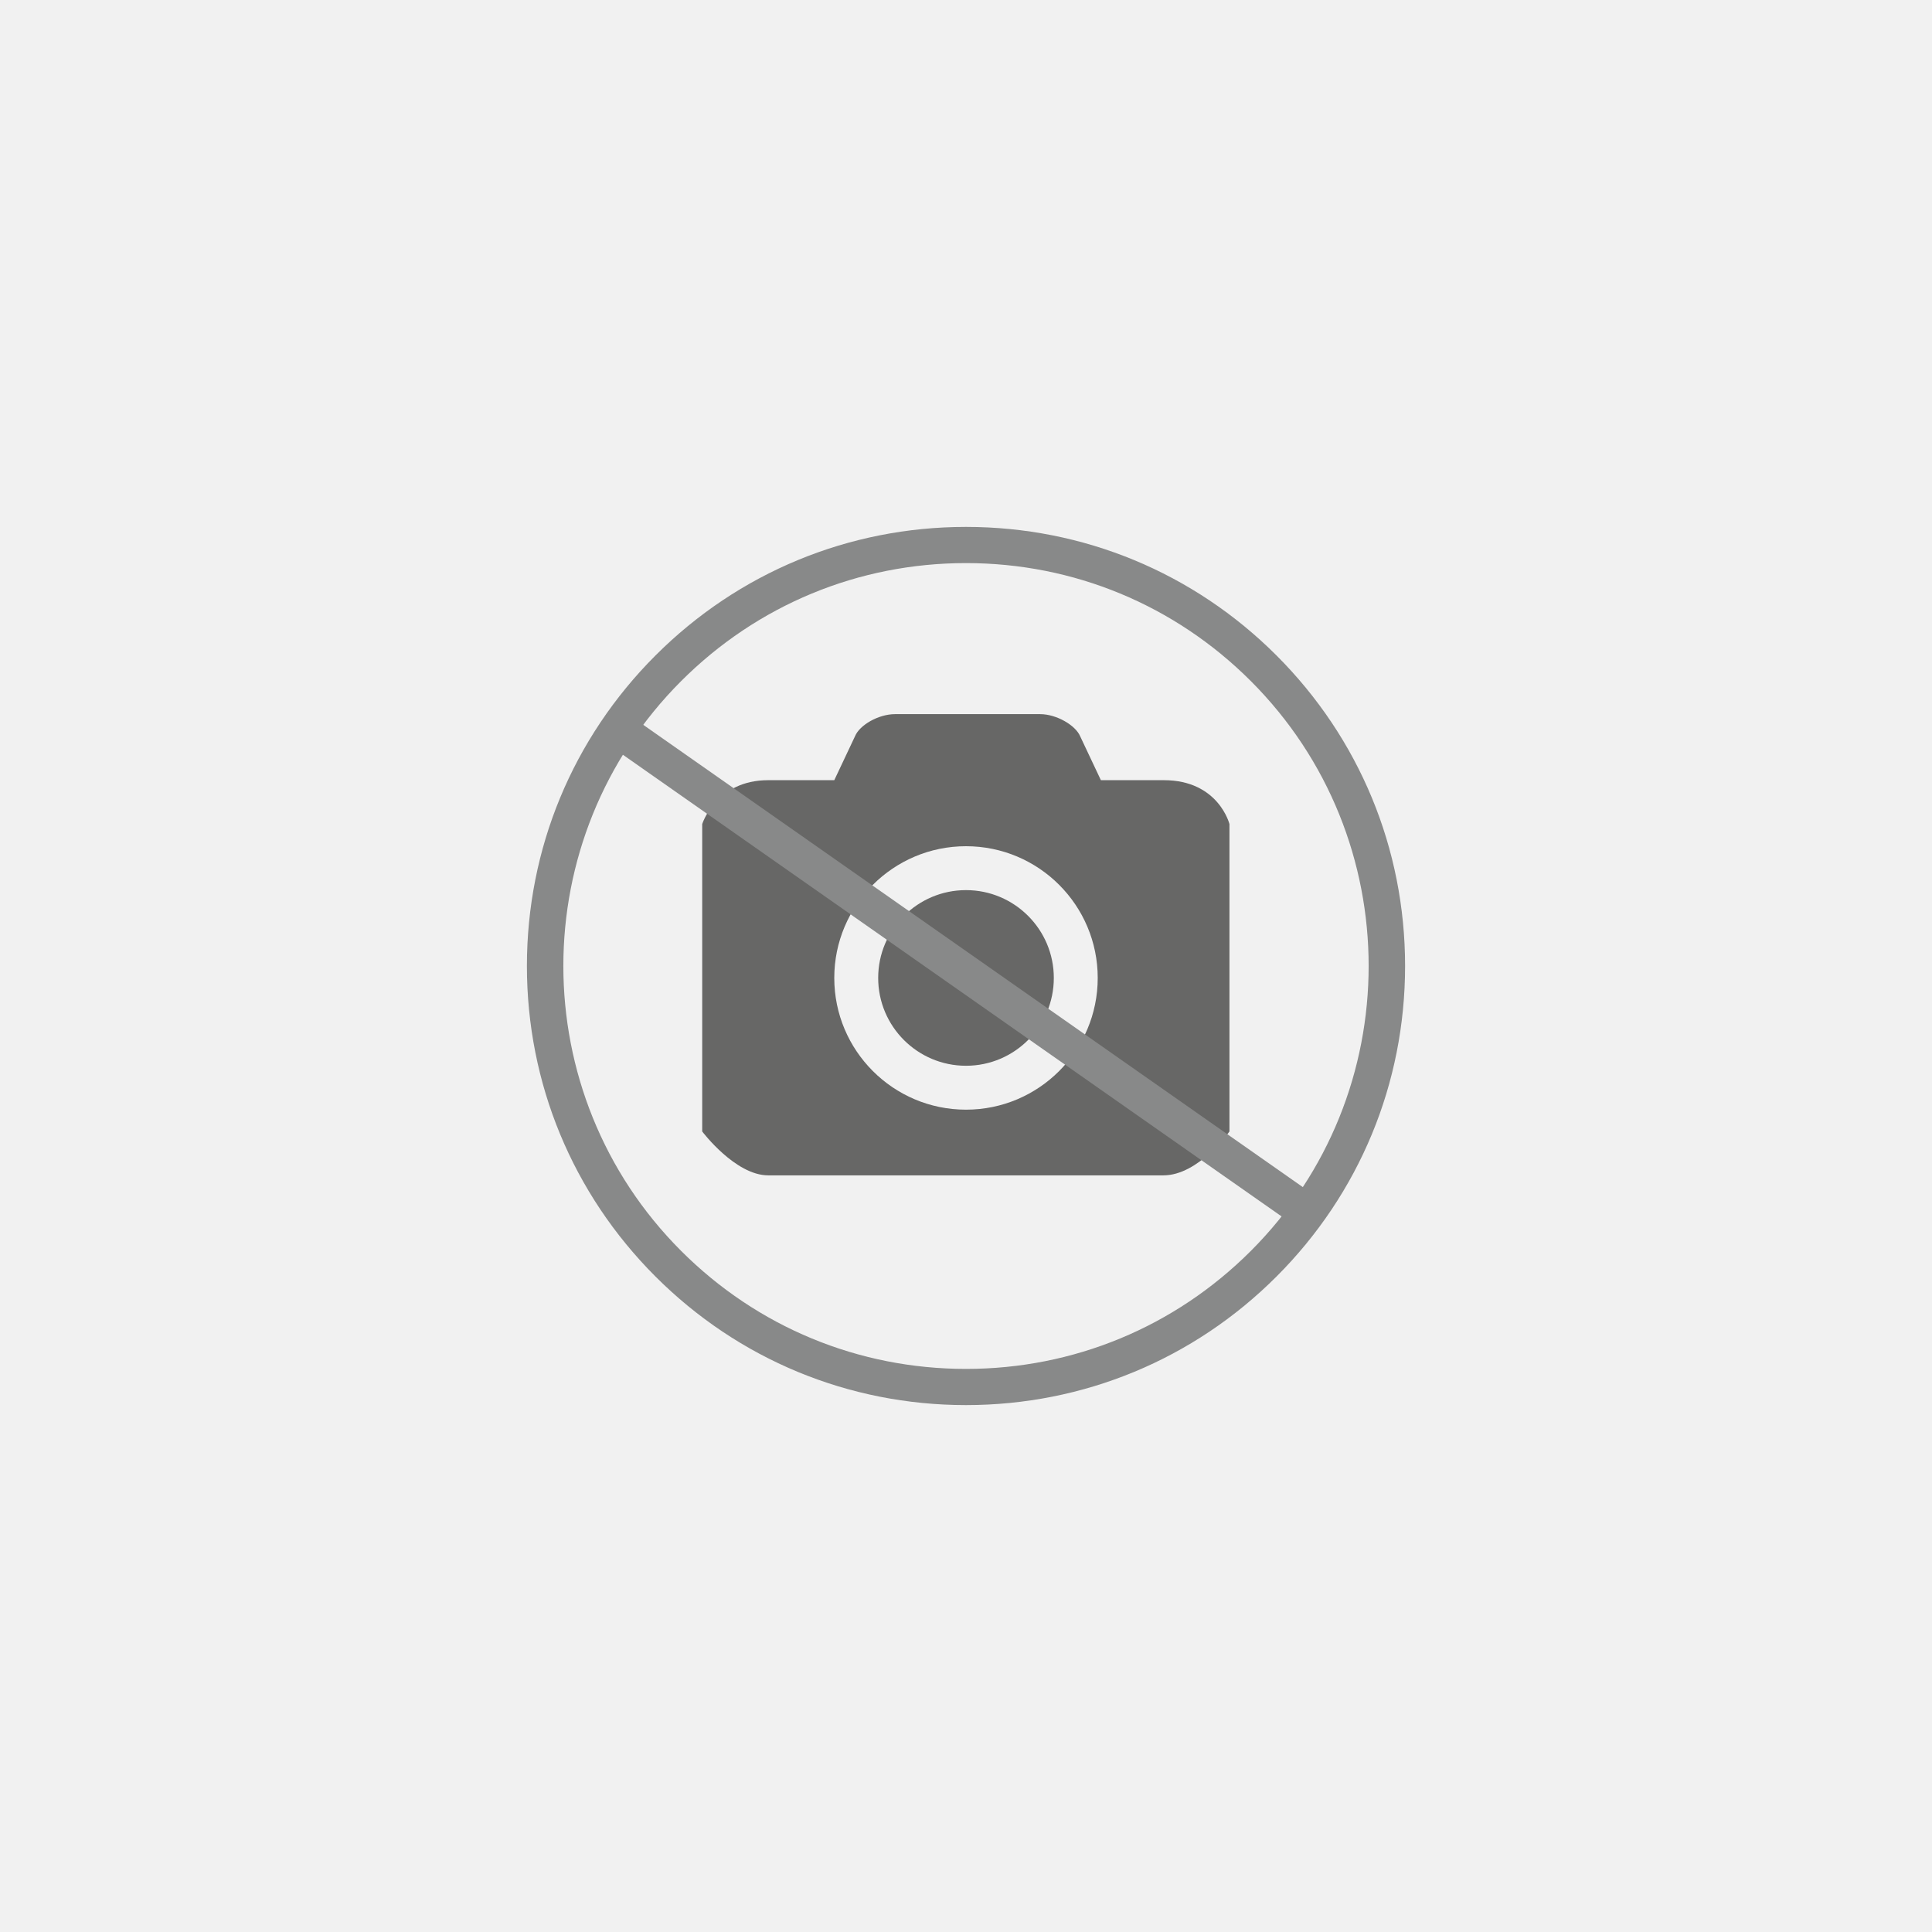 <?xml version="1.0" encoding="utf-8" ?>
<!-- Generator: Adobe Illustrator 22.0.1, SVG Export Plug-In . SVG Version: 6.00 Build 0)  -->
<svg version="1.1" id="Laag_1" xmlns="http://www.w3.org/2000/svg" xmlns:xlink="http://www.w3.org/1999/xlink" x="0px" y="0px"
     viewBox="0 0 550 550" style="enable-background:new 0 0 550 550;" xml:space="preserve">
<style type="text/css">
	.st0{fill:#F1F1F1;}
	.st1{fill:#676766;}
	.st2{fill:#888989;}
</style>
<g id="Laag_1_1_">
<rect x="-73.3" y="-11.3" class="st0" width="701.3" height="701.3" />
</g>
<g id="Laag_2_1_">
<g>
<path class="st1" d="M331.3,122.1c-8.8,0-17.9,0-17.9,0l-5.9-12.5c-1.3-3.1-6.7-6.3-11.4-6.3h-41.3c-4.7,0-10.1,3.1-11.4,6.3
	l-5.9,12.5c0,0-9.5,0-18.8,0c-14.9,0-18.8,12.5-18.8,12.5v87.5c0,0,9.4,12.5,18.8,12.5s102.5,0,112.5,0s18.8-12.5,18.8-12.5v-87.5
	C350,134.6,346.9,122.1,331.3,122.1z M275,215.9c-20.7,0-37.5-16.8-37.5-37.5s16.8-37.5,37.5-37.5s37.5,16.8,37.5,37.5
	S295.7,215.9,275,215.9z M275,153.4c-13.8,0-25,11.2-25,25s11.2,25,25,25s25-11.2,25-25S288.8,153.4,275,153.4z" transform="translate(0 100)" />
</g>
<path class="st2" d="M275,300c-33.4,0-64.8-13-88.4-36.6S150,208.4,150,175s13-64.8,36.6-88.4S241.6,50,275,50s64.8,13,88.4,36.6
	s36.6,55,36.6,88.4s-13,64.8-36.6,88.4S308.4,300,275,300z M275,60.3c-30.6,0-59.4,11.9-81.1,33.6c-44.7,44.7-44.7,117.5,0,162.2
	c21.7,21.7,50.5,33.6,81.1,33.6s59.4-11.9,81.1-33.6c44.7-44.7,44.7-117.5,0-162.2C334.4,72.2,305.6,60.3,275,60.3z" transform="translate(0 100)" />	
<rect x="269.9" y="57.2" transform="translate(0 100) matrix(0.574 -0.819 0.819 0.574 -27.742 300.77)" class="st2" width="10.3" height="239.7" />
</g>
</svg>
